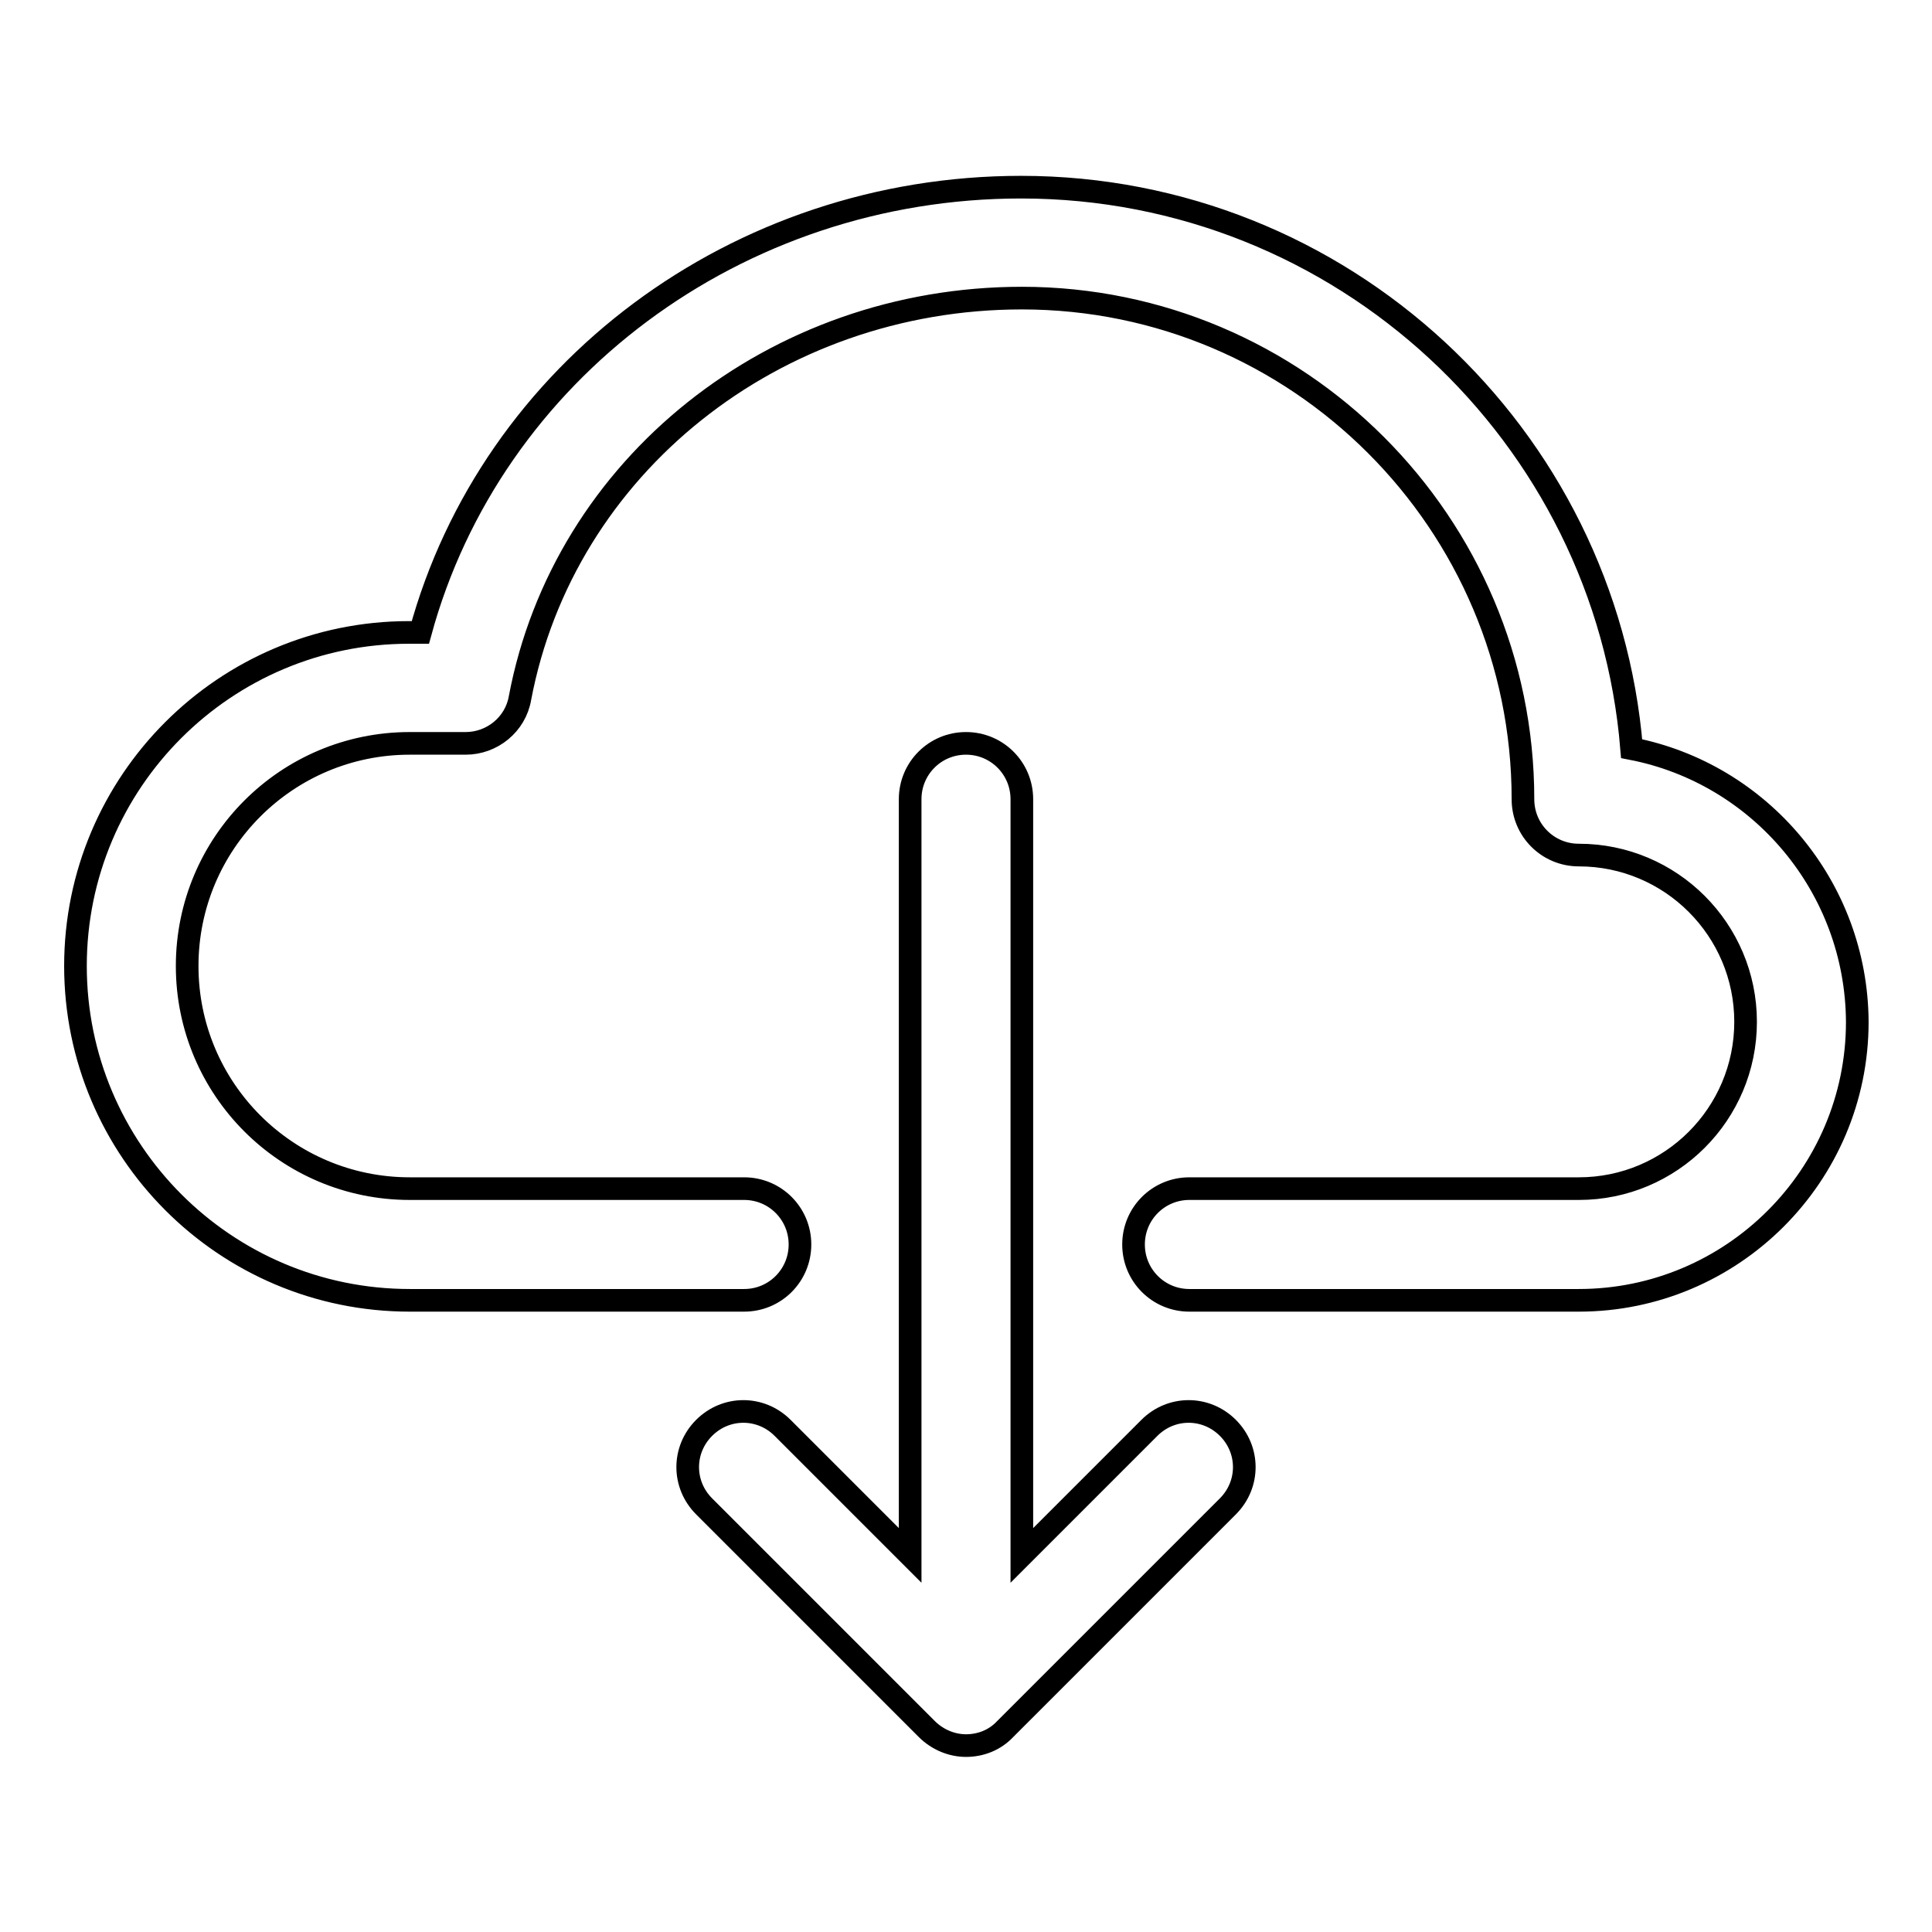 <?xml version="1.0" encoding="utf-8"?>
<!-- Svg Vector Icons : http://www.onlinewebfonts.com/icon -->
<!DOCTYPE svg PUBLIC "-//W3C//DTD SVG 1.1//EN" "http://www.w3.org/Graphics/SVG/1.1/DTD/svg11.dtd">
<svg version="1.1" xmlns="http://www.w3.org/2000/svg" xmlns:xlink="http://www.w3.org/1999/xlink" x="0px" y="0px" viewBox="0 0 256 256" enable-background="new 0 0 256 256" xml:space="preserve">
<g><g><path stroke-width="3" fill-opacity="0" stroke="#000000"  d="M128,98.5c-4.1,0-7.4,3.3-7.4,7.4v100.2l-16.9-16.9c-2.9-2.9-7.5-2.9-10.4,0c-2.9,2.9-2.9,7.5,0,10.4l29.5,29.5c1.4,1.4,3.3,2.2,5.2,2.2c1.9,0,3.8-0.7,5.2-2.2l29.5-29.5c2.9-2.9,2.9-7.5,0-10.4c-2.9-2.9-7.5-2.9-10.4,0l-16.9,16.9V105.9C135.4,101.8,132.1,98.5,128,98.5z"/><path stroke-width="3" fill-opacity="0" stroke="#000000"  d="M216.2,99.2c-3.4-41.6-38.4-74.4-80.9-74.4c-37.7,0-70.2,24.5-79.6,59h-1.5C29.8,83.8,10,103.6,10,128s19.8,44.3,44.3,44.3h44.3c4.1,0,7.4-3.3,7.4-7.4c0-4.1-3.3-7.4-7.4-7.4H54.3c-16.3,0-29.5-13.2-29.5-29.5c0-16.3,13.2-29.5,29.5-29.5h7.4c3.5,0,6.6-2.5,7.2-6c5.8-30.7,33.7-53,66.5-53c36.6,0,66.4,29.8,66.4,66.4c0,4.1,3.3,7.4,7.4,7.4c12.2,0,22.1,9.9,22.1,22.1c0,12.2-9.9,22.1-22.1,22.1h-51.6c-4.1,0-7.4,3.3-7.4,7.4c0,4.1,3.3,7.4,7.4,7.4h51.6c20.3,0,36.9-16.5,36.9-36.9C246,117.5,233.2,102.5,216.2,99.2z"/></g></g>
</svg>